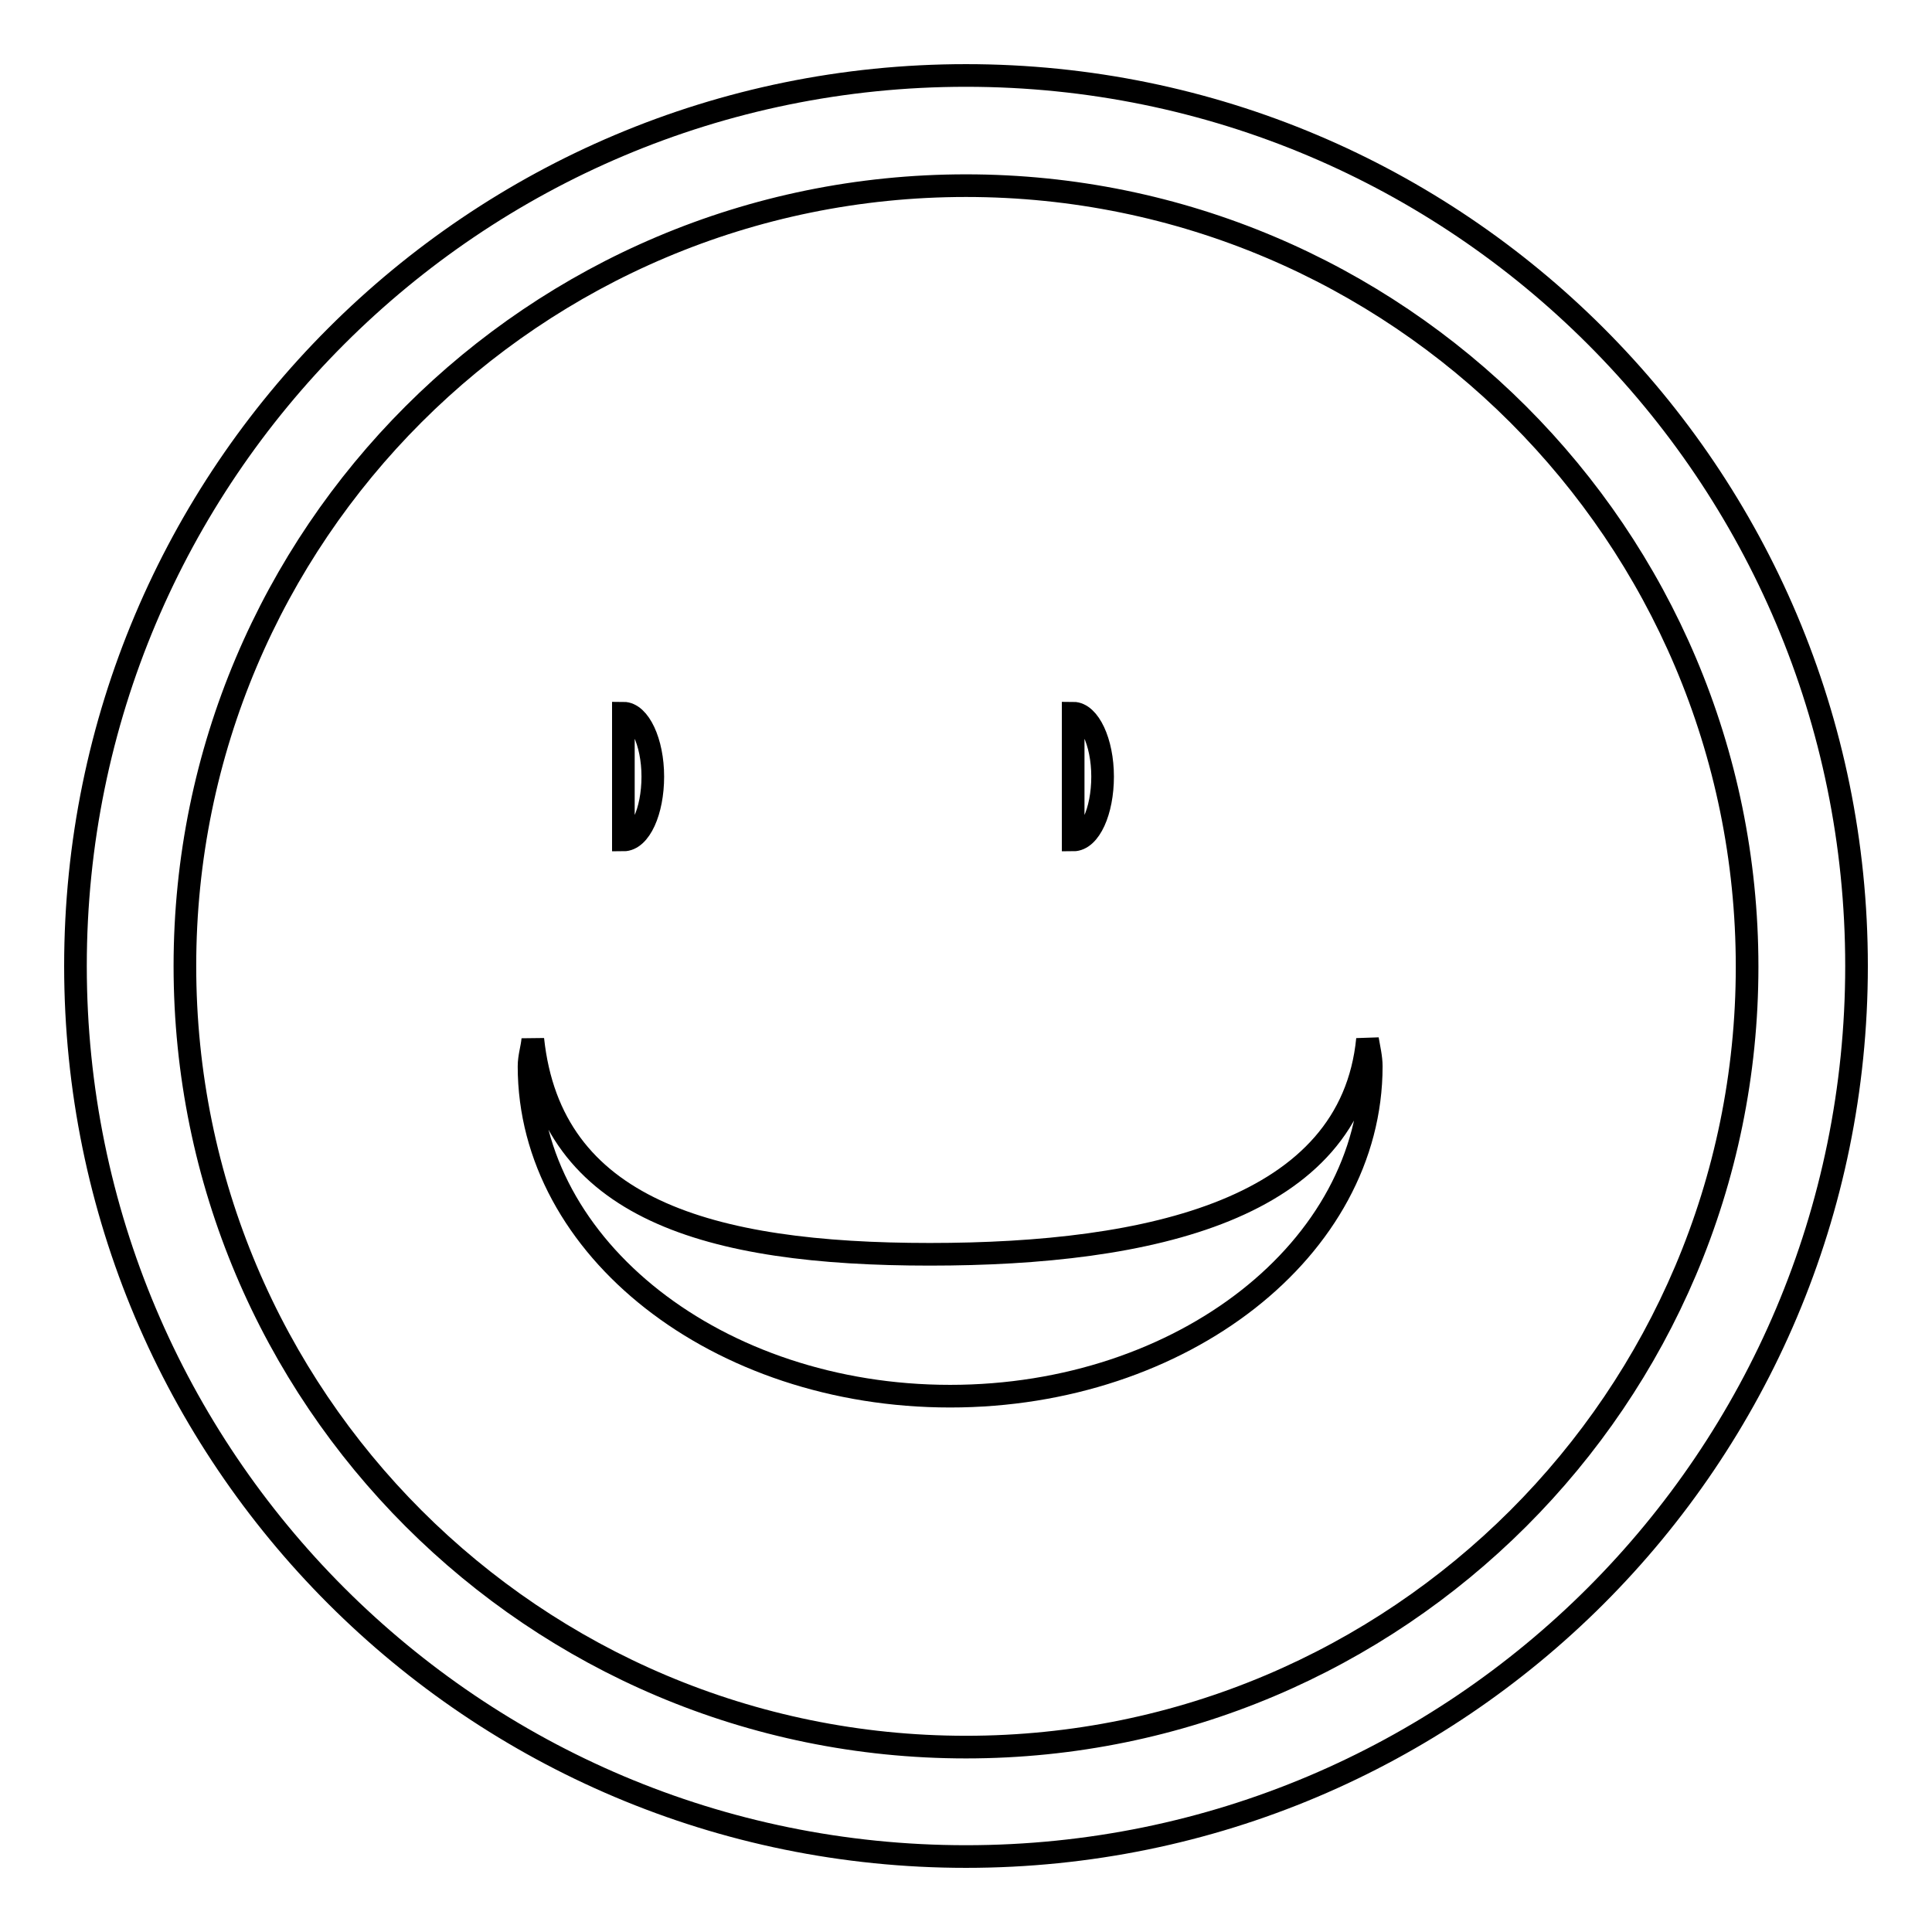 <?xml version="1.0" encoding="utf-8"?>
<!-- Svg Vector Icons : http://www.onlinewebfonts.com/icon -->
<!DOCTYPE svg PUBLIC "-//W3C//DTD SVG 1.1//EN" "http://www.w3.org/Graphics/SVG/1.1/DTD/svg11.dtd">
<svg version="1.1" xmlns="http://www.w3.org/2000/svg" xmlns:xlink="http://www.w3.org/1999/xlink" x="0px" y="0px" viewBox="0 0 256 256" enable-background="new 0 0 256 256" xml:space="preserve">
<g><g><path stroke-width="3" fill-opacity="0" stroke="#000000"  d="M82.6,94.5c2.1,0,3.9,3.8,3.9,8.4s-1.7,8.4-3.9,8.4l0,0V94.5z"/><path stroke-width="3" fill-opacity="0" stroke="#000000"  d="M142.2,94.5c2.1,0,3.9,3.8,3.9,8.4s-1.7,8.4-3.9,8.4V94.5z"/><path stroke-width="3" fill-opacity="0" stroke="#000000"  d="M123.2,166.2c-29.3,0-50.2-6-52.6-28.5c-0.1,1.2-0.5,2.3-0.5,3.6c0,24.1,25,43.7,55.8,43.7c30.8,0,55.8-19.6,55.8-43.7c0-1.2-0.3-2.4-0.5-3.6C179,160.2,152.5,166.2,123.2,166.2z"/><path stroke-width="3" fill-opacity="0" stroke="#000000"  d="M128,10C62.8,10,10,62.8,10,128c0,65.2,52.8,118,118,118c65.2,0,118-52.8,118-118C246,62.8,193.2,10,128,10z M128,231.5c-57.2,0-103.5-46.3-103.5-103.5C24.5,70.9,70.8,24.6,128,24.6c57.1,0,103.5,46.3,103.5,103.5C231.5,185.2,185.1,231.5,128,231.5z"/></g></g>
</svg>